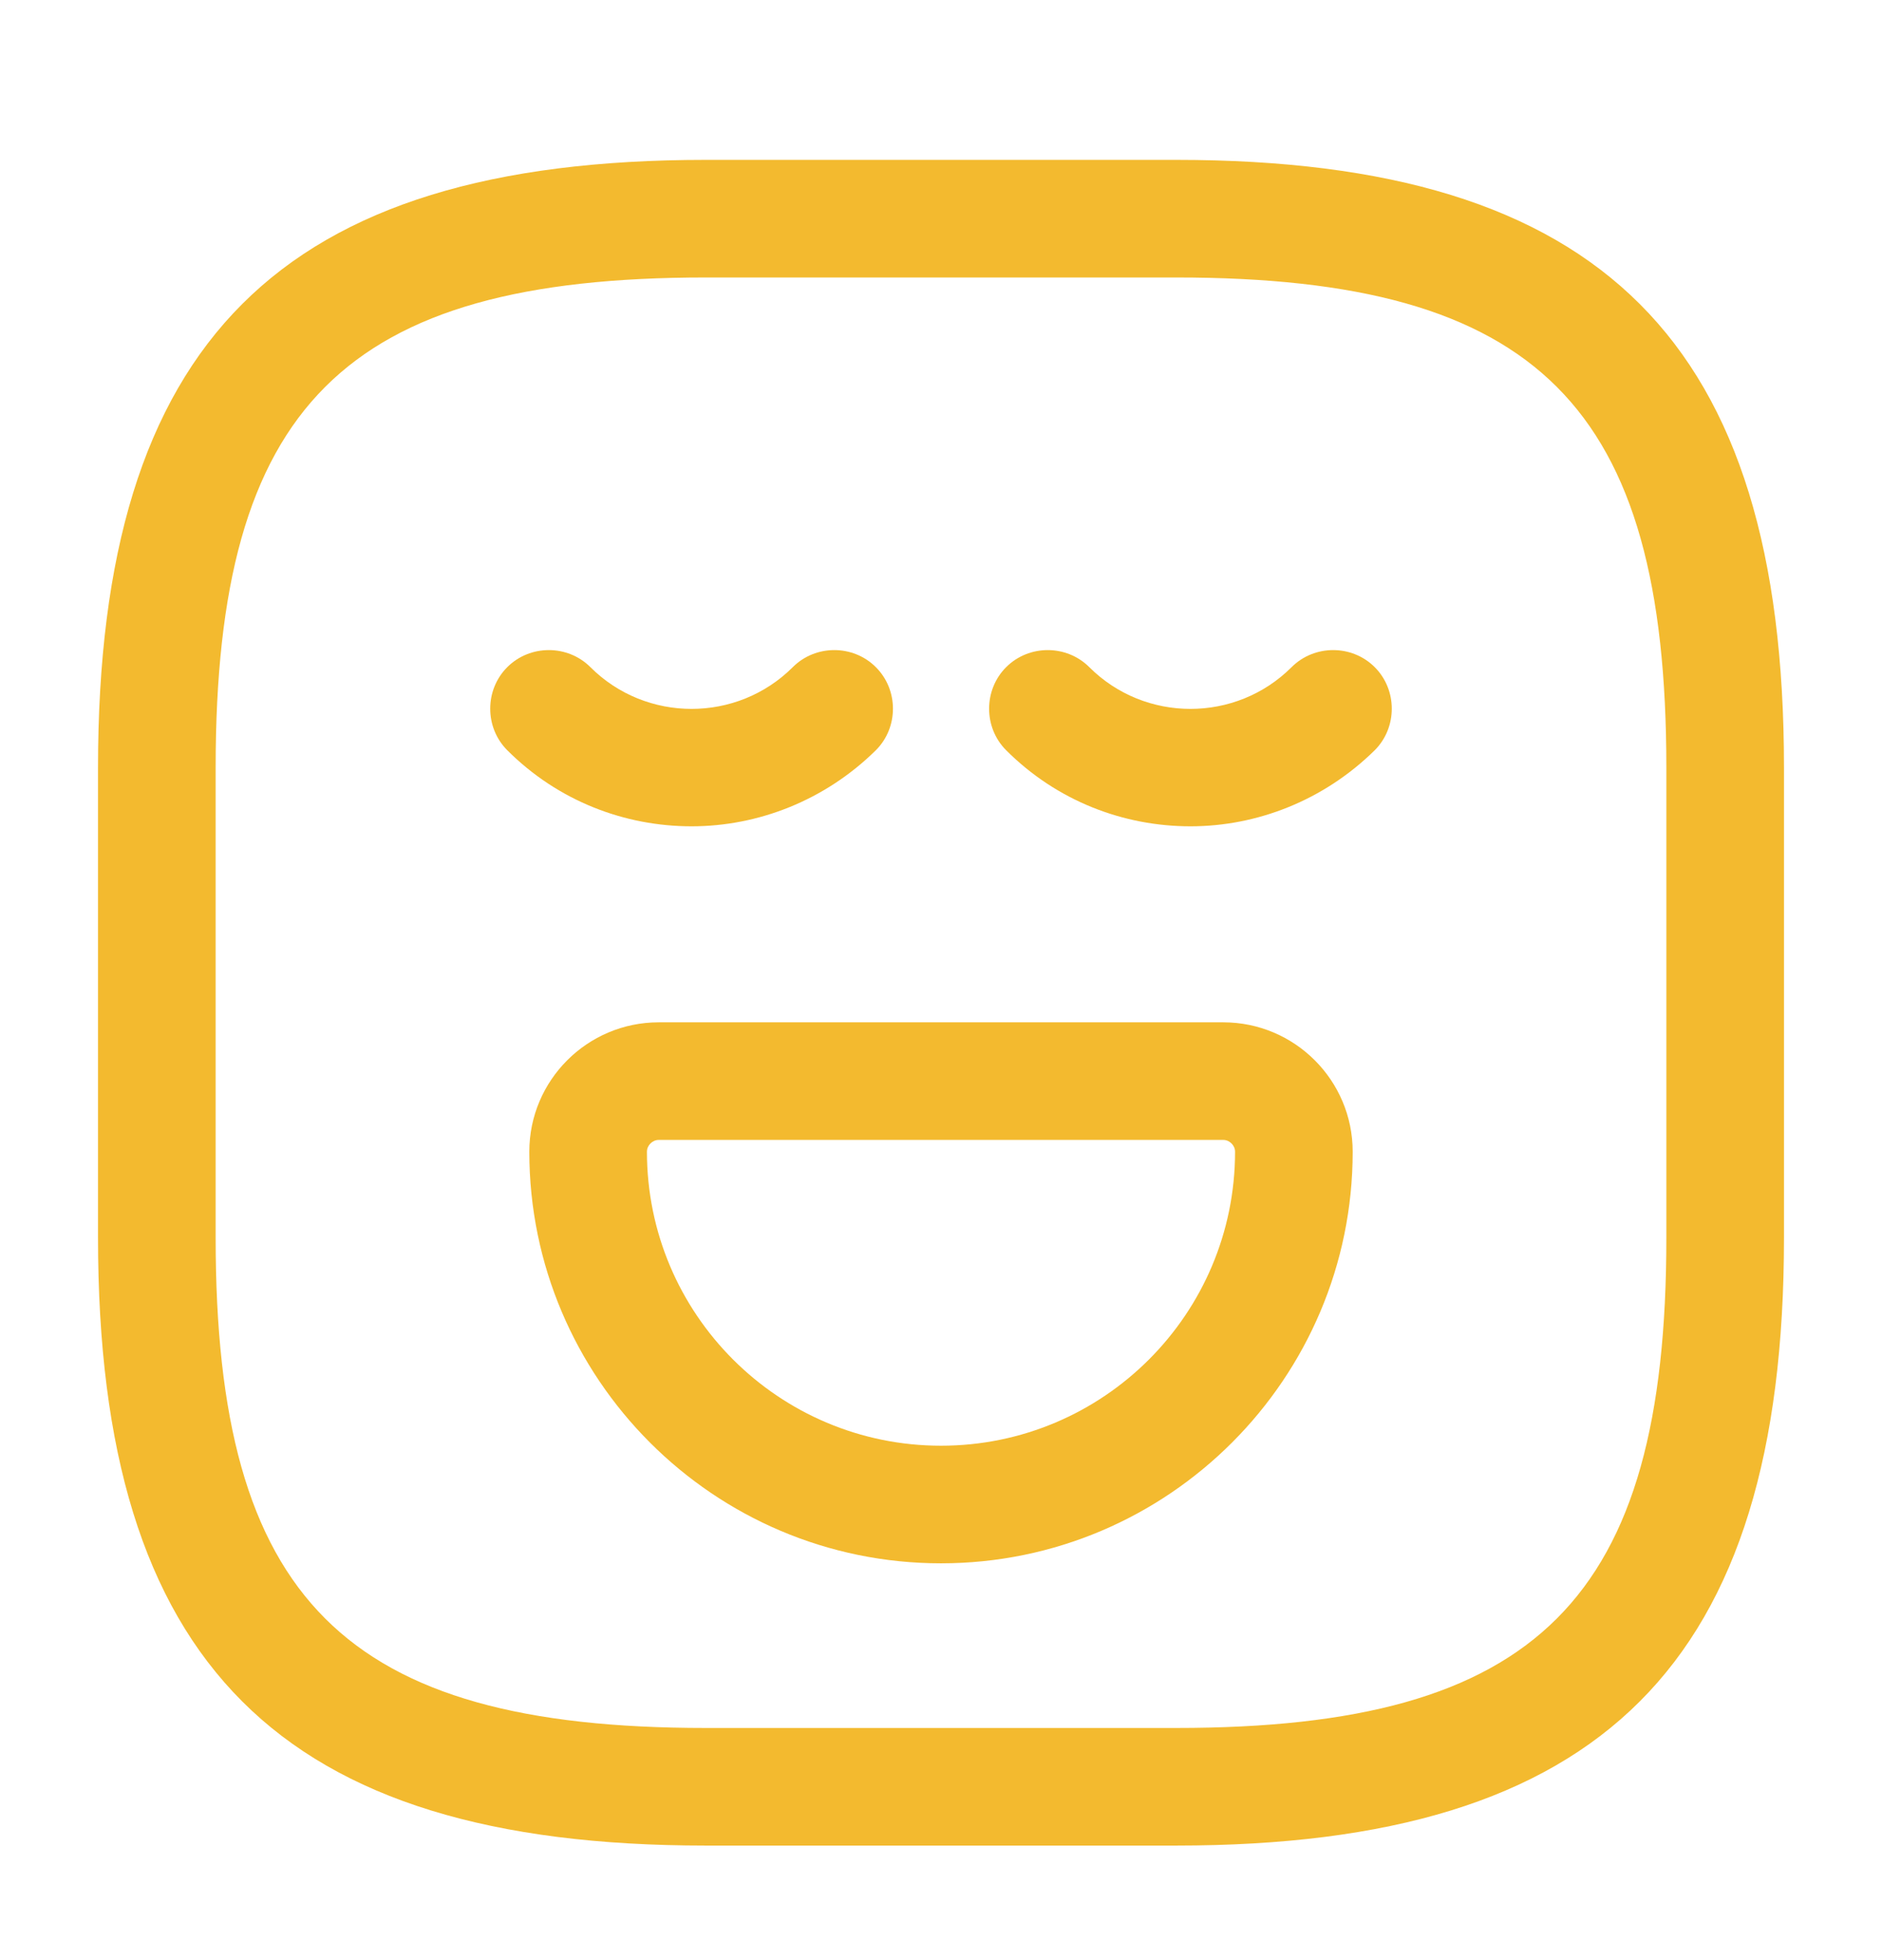 <svg width="24" height="25" viewBox="0 0 24 25" fill="none" xmlns="http://www.w3.org/2000/svg">
<path d="M15 23.539H9C3.57 23.539 1.25 21.219 1.25 15.789V9.789C1.25 4.359 3.57 2.039 9 2.039H15C20.43 2.039 22.75 4.359 22.75 9.789V15.789C22.75 21.219 20.43 23.539 15 23.539ZM9 3.539C4.39 3.539 2.75 5.179 2.75 9.789V15.789C2.75 20.399 4.39 22.039 9 22.039H15C19.61 22.039 21.25 20.399 21.25 15.789V9.789C21.25 5.179 19.61 3.539 15 3.539H9Z" fill="#F3BA2F"/>
<path d="M8.819 10.539C7.969 10.539 7.119 10.219 6.469 9.569C6.179 9.279 6.179 8.799 6.469 8.509C6.759 8.219 7.239 8.219 7.529 8.509C8.239 9.219 9.399 9.219 10.11 8.509C10.399 8.219 10.88 8.219 11.169 8.509C11.46 8.799 11.46 9.279 11.169 9.569C10.52 10.209 9.669 10.539 8.819 10.539Z" fill="#F3BA2F"/>
<path d="M15.181 10.539C14.331 10.539 13.481 10.219 12.831 9.569C12.541 9.279 12.541 8.799 12.831 8.509C13.121 8.219 13.601 8.219 13.891 8.509C14.601 9.219 15.761 9.219 16.471 8.509C16.761 8.219 17.241 8.219 17.531 8.509C17.821 8.799 17.821 9.279 17.531 9.569C16.881 10.209 16.031 10.539 15.181 10.539Z" fill="#F3BA2F"/>
<path d="M12 19.939C9.1 19.939 6.75 17.579 6.75 14.689C6.75 13.779 7.49 13.039 8.4 13.039H15.6C16.51 13.039 17.25 13.779 17.25 14.689C17.25 17.579 14.9 19.939 12 19.939ZM8.4 14.539C8.32 14.539 8.25 14.609 8.25 14.689C8.25 16.759 9.93 18.439 12 18.439C14.07 18.439 15.75 16.759 15.75 14.689C15.75 14.609 15.68 14.539 15.6 14.539H8.4Z" fill="#F3BA2F"/>
</svg>
